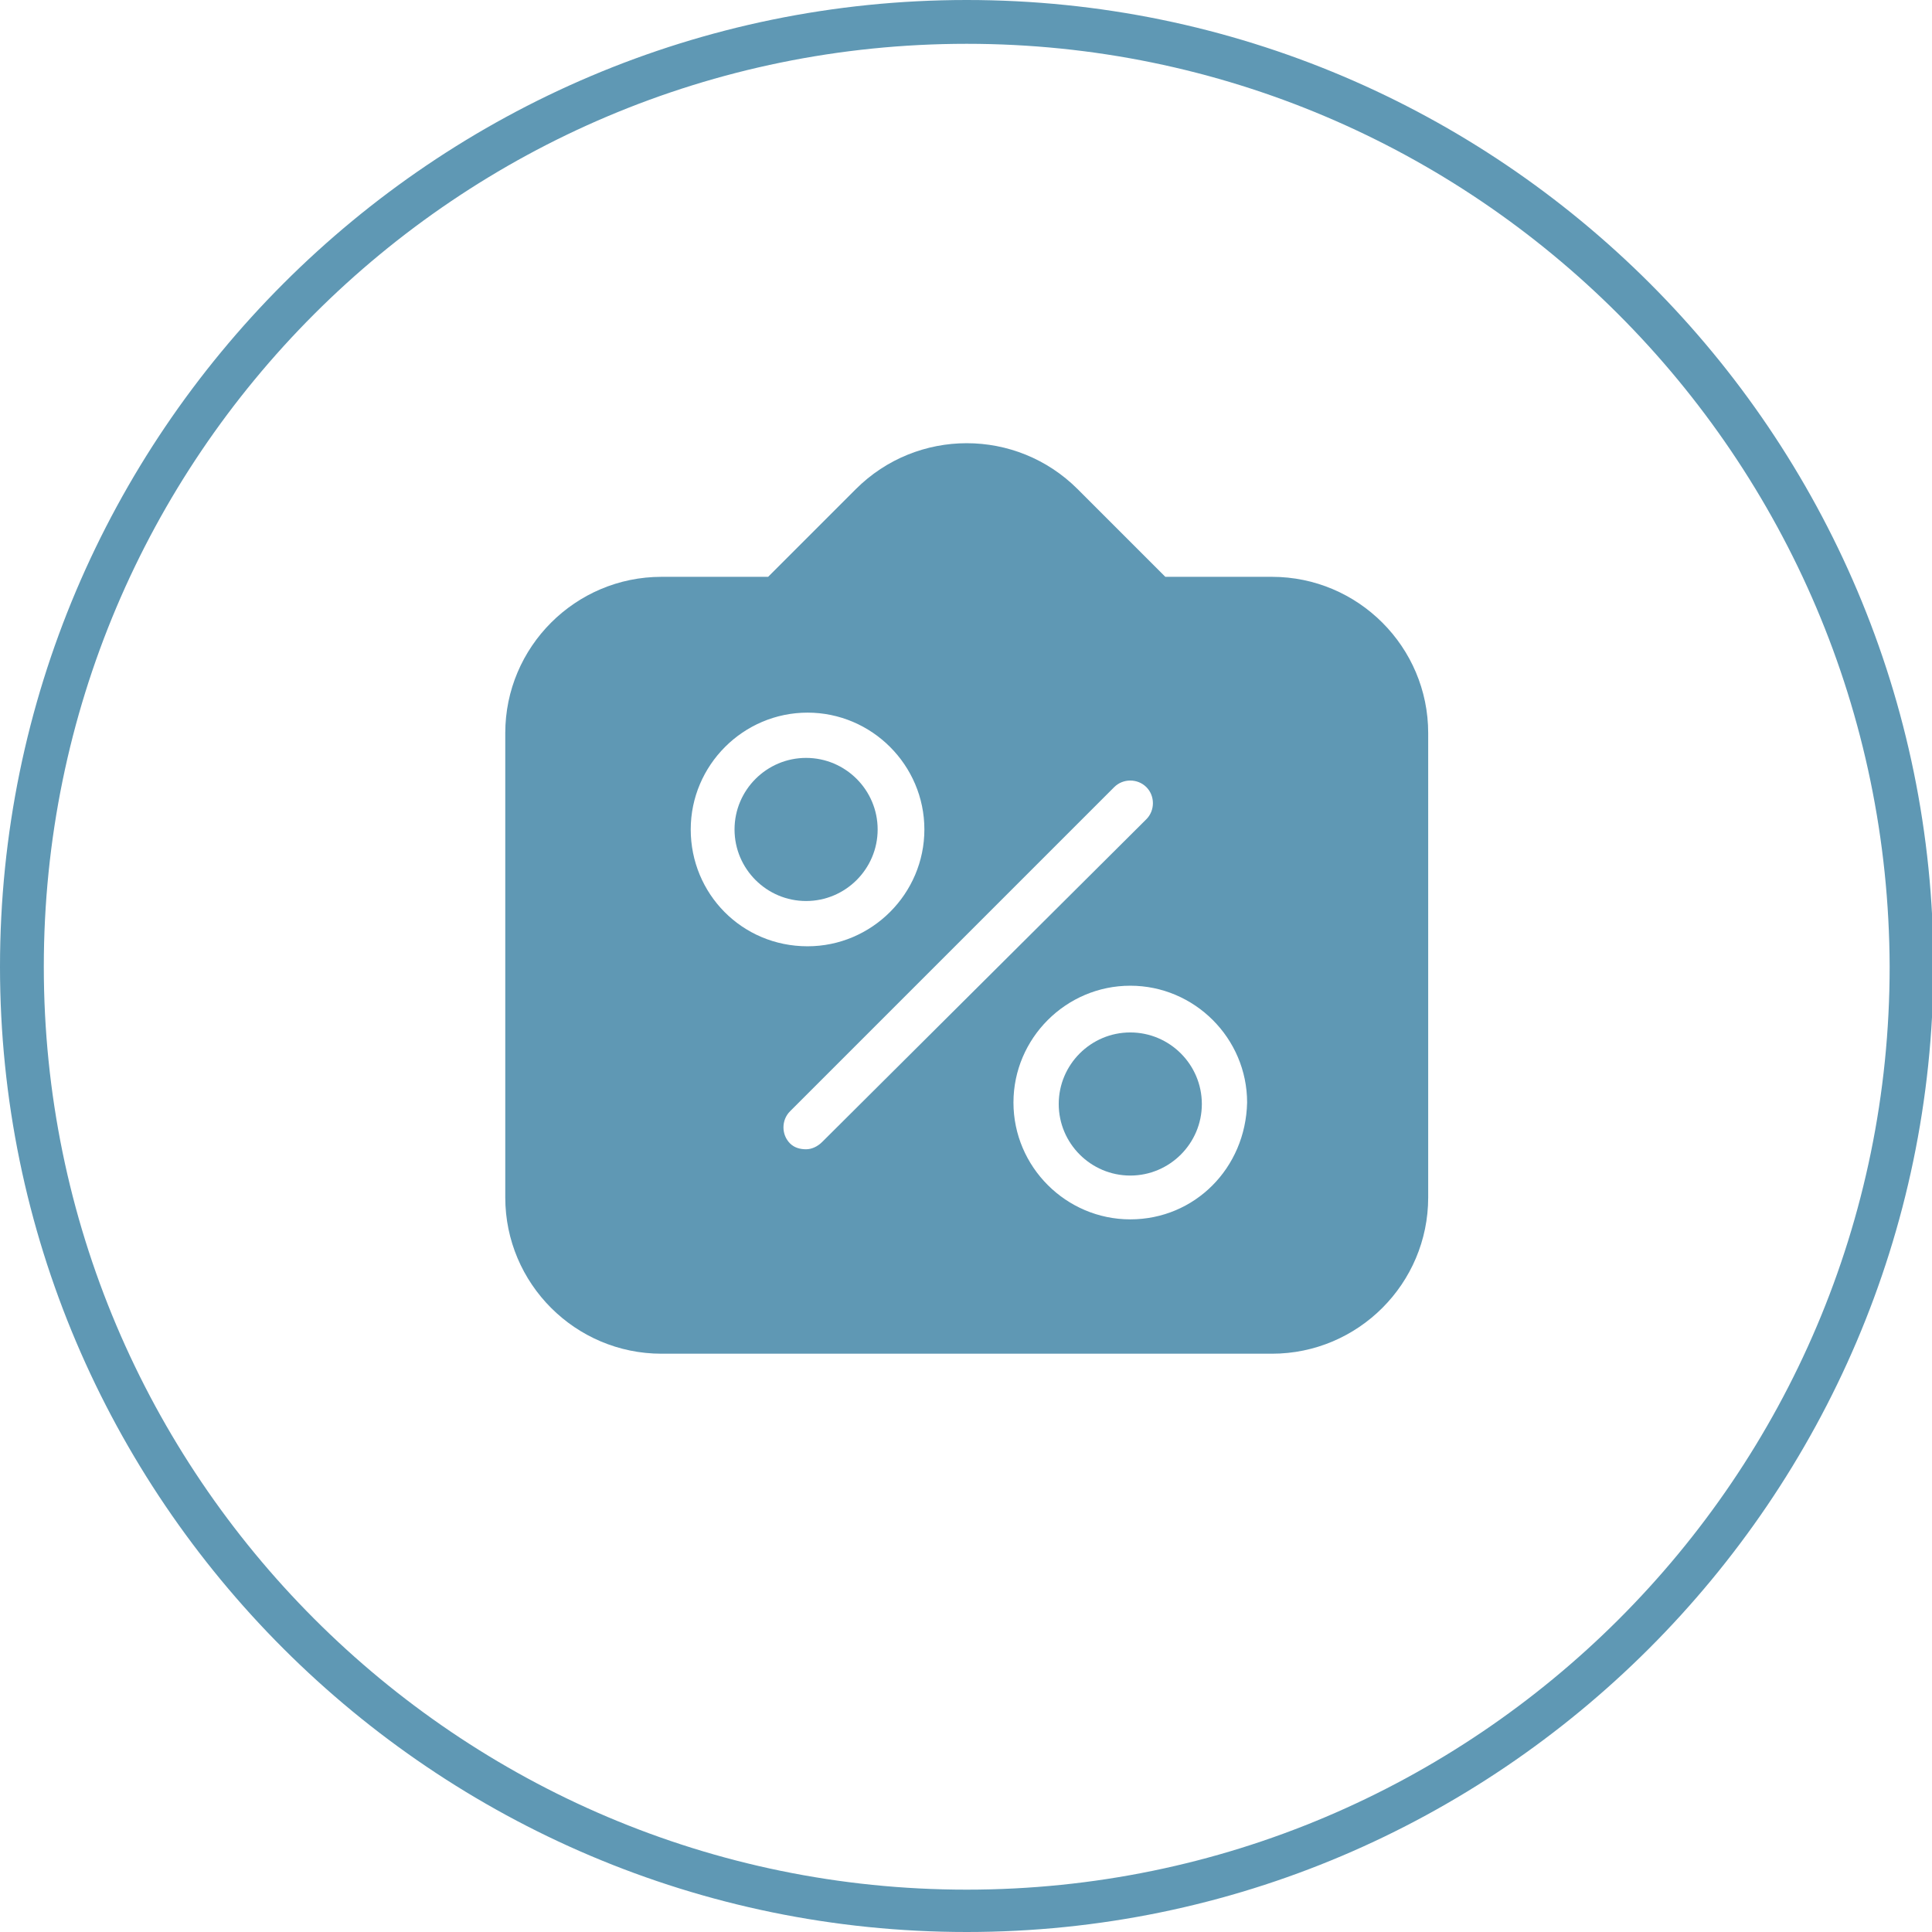 <?xml version="1.0" encoding="utf-8"?>
<!-- Generator: Adobe Illustrator 24.2.3, SVG Export Plug-In . SVG Version: 6.00 Build 0)  -->
<svg version="1.1" id="Layer_1" xmlns="http://www.w3.org/2000/svg" xmlns:xlink="http://www.w3.org/1999/xlink" x="0px" y="0px"
	 viewBox="0 0 132.3 132.3" style="enable-background:new 0 0 132.3 132.3;" xml:space="preserve">
<style type="text/css">
	.st0{fill:#5F98B4;}
</style>
<path class="st0" d="M66.2,132.3C29.7,132.3,0,102.6,0,66.2C0,29.7,29.7,0,66.2,0s66.2,29.7,66.2,66.2
	C132.3,102.6,102.6,132.3,66.2,132.3z M66.2,3C31.3,3,3,31.3,3,66.2c0,34.8,28.3,63.2,63.2,63.2c34.8,0,63.2-28.3,63.2-63.2
	C129.3,31.3,101,3,66.2,3z"/>
<g>
	<path class="st0" d="M77.4,70.7c-2.7,0-4.9,2.2-4.9,4.9c0,2.7,2.2,4.9,4.9,4.9c2.7,0,4.9-2.2,4.9-4.9
		C82.3,72.9,80.1,70.7,77.4,70.7"/>
	<path class="st0" d="M60.1,56.8c0-2.7-2.2-4.9-4.9-4.9s-4.9,2.2-4.9,4.9s2.2,4.9,4.9,4.9C57.9,61.7,60.1,59.5,60.1,56.8"/>
	<path class="st0" d="M77.4,83.5c-4.4,0-8-3.6-8-8s3.6-8,8-8s8,3.6,8,8C85.3,80,81.8,83.5,77.4,83.5 M55.2,78.7
		c-0.4,0-0.8-0.1-1.1-0.4c-0.6-0.6-0.6-1.6,0-2.2l22.2-22.2c0.6-0.6,1.6-0.6,2.2,0s0.6,1.6,0,2.2L56.3,78.2
		C56,78.5,55.6,78.7,55.2,78.7 M47.3,56.8c0-4.4,3.6-8,8-8s8,3.6,8,8s-3.6,8-8,8C50.8,64.8,47.3,61.2,47.3,56.8 M87.1,39.5h-7.3
		l-6-6c-4.2-4.2-11-4.2-15.2,0l-6,6h-7.3c-5.9,0-10.7,4.8-10.7,10.7V82c0,5.9,4.8,10.7,10.7,10.7h41.8c5.9,0,10.7-4.8,10.7-10.7
		V50.2C97.8,44.3,93,39.5,87.1,39.5"/>
</g>
</svg>
